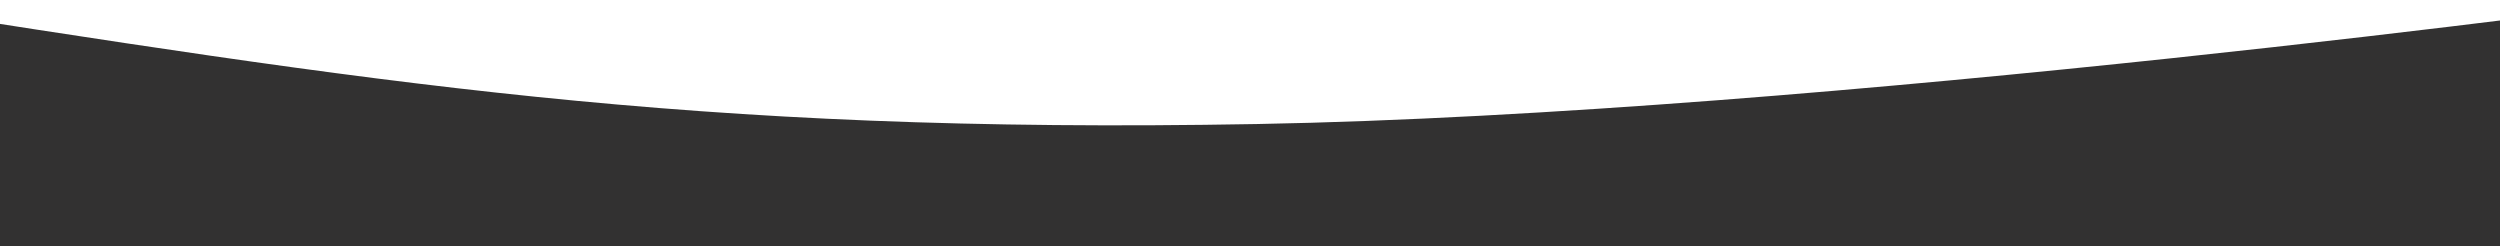 <?xml version="1.0" encoding="UTF-8"?> <svg xmlns="http://www.w3.org/2000/svg" width="1280" height="126" viewBox="0 0 1280 126" fill="none"> <path d="M-78.5 0.05C193.5 42.355 351.5 68.795 643.5 63.507C935.5 58.219 1361.5 0.05 1361.5 0.05L1313.5 136C1313.5 136 929.889 137.013 643.5 136C364.885 135.014 -37 136 -37 136L-78.5 0.05Z" fill="#323131"></path> </svg> 